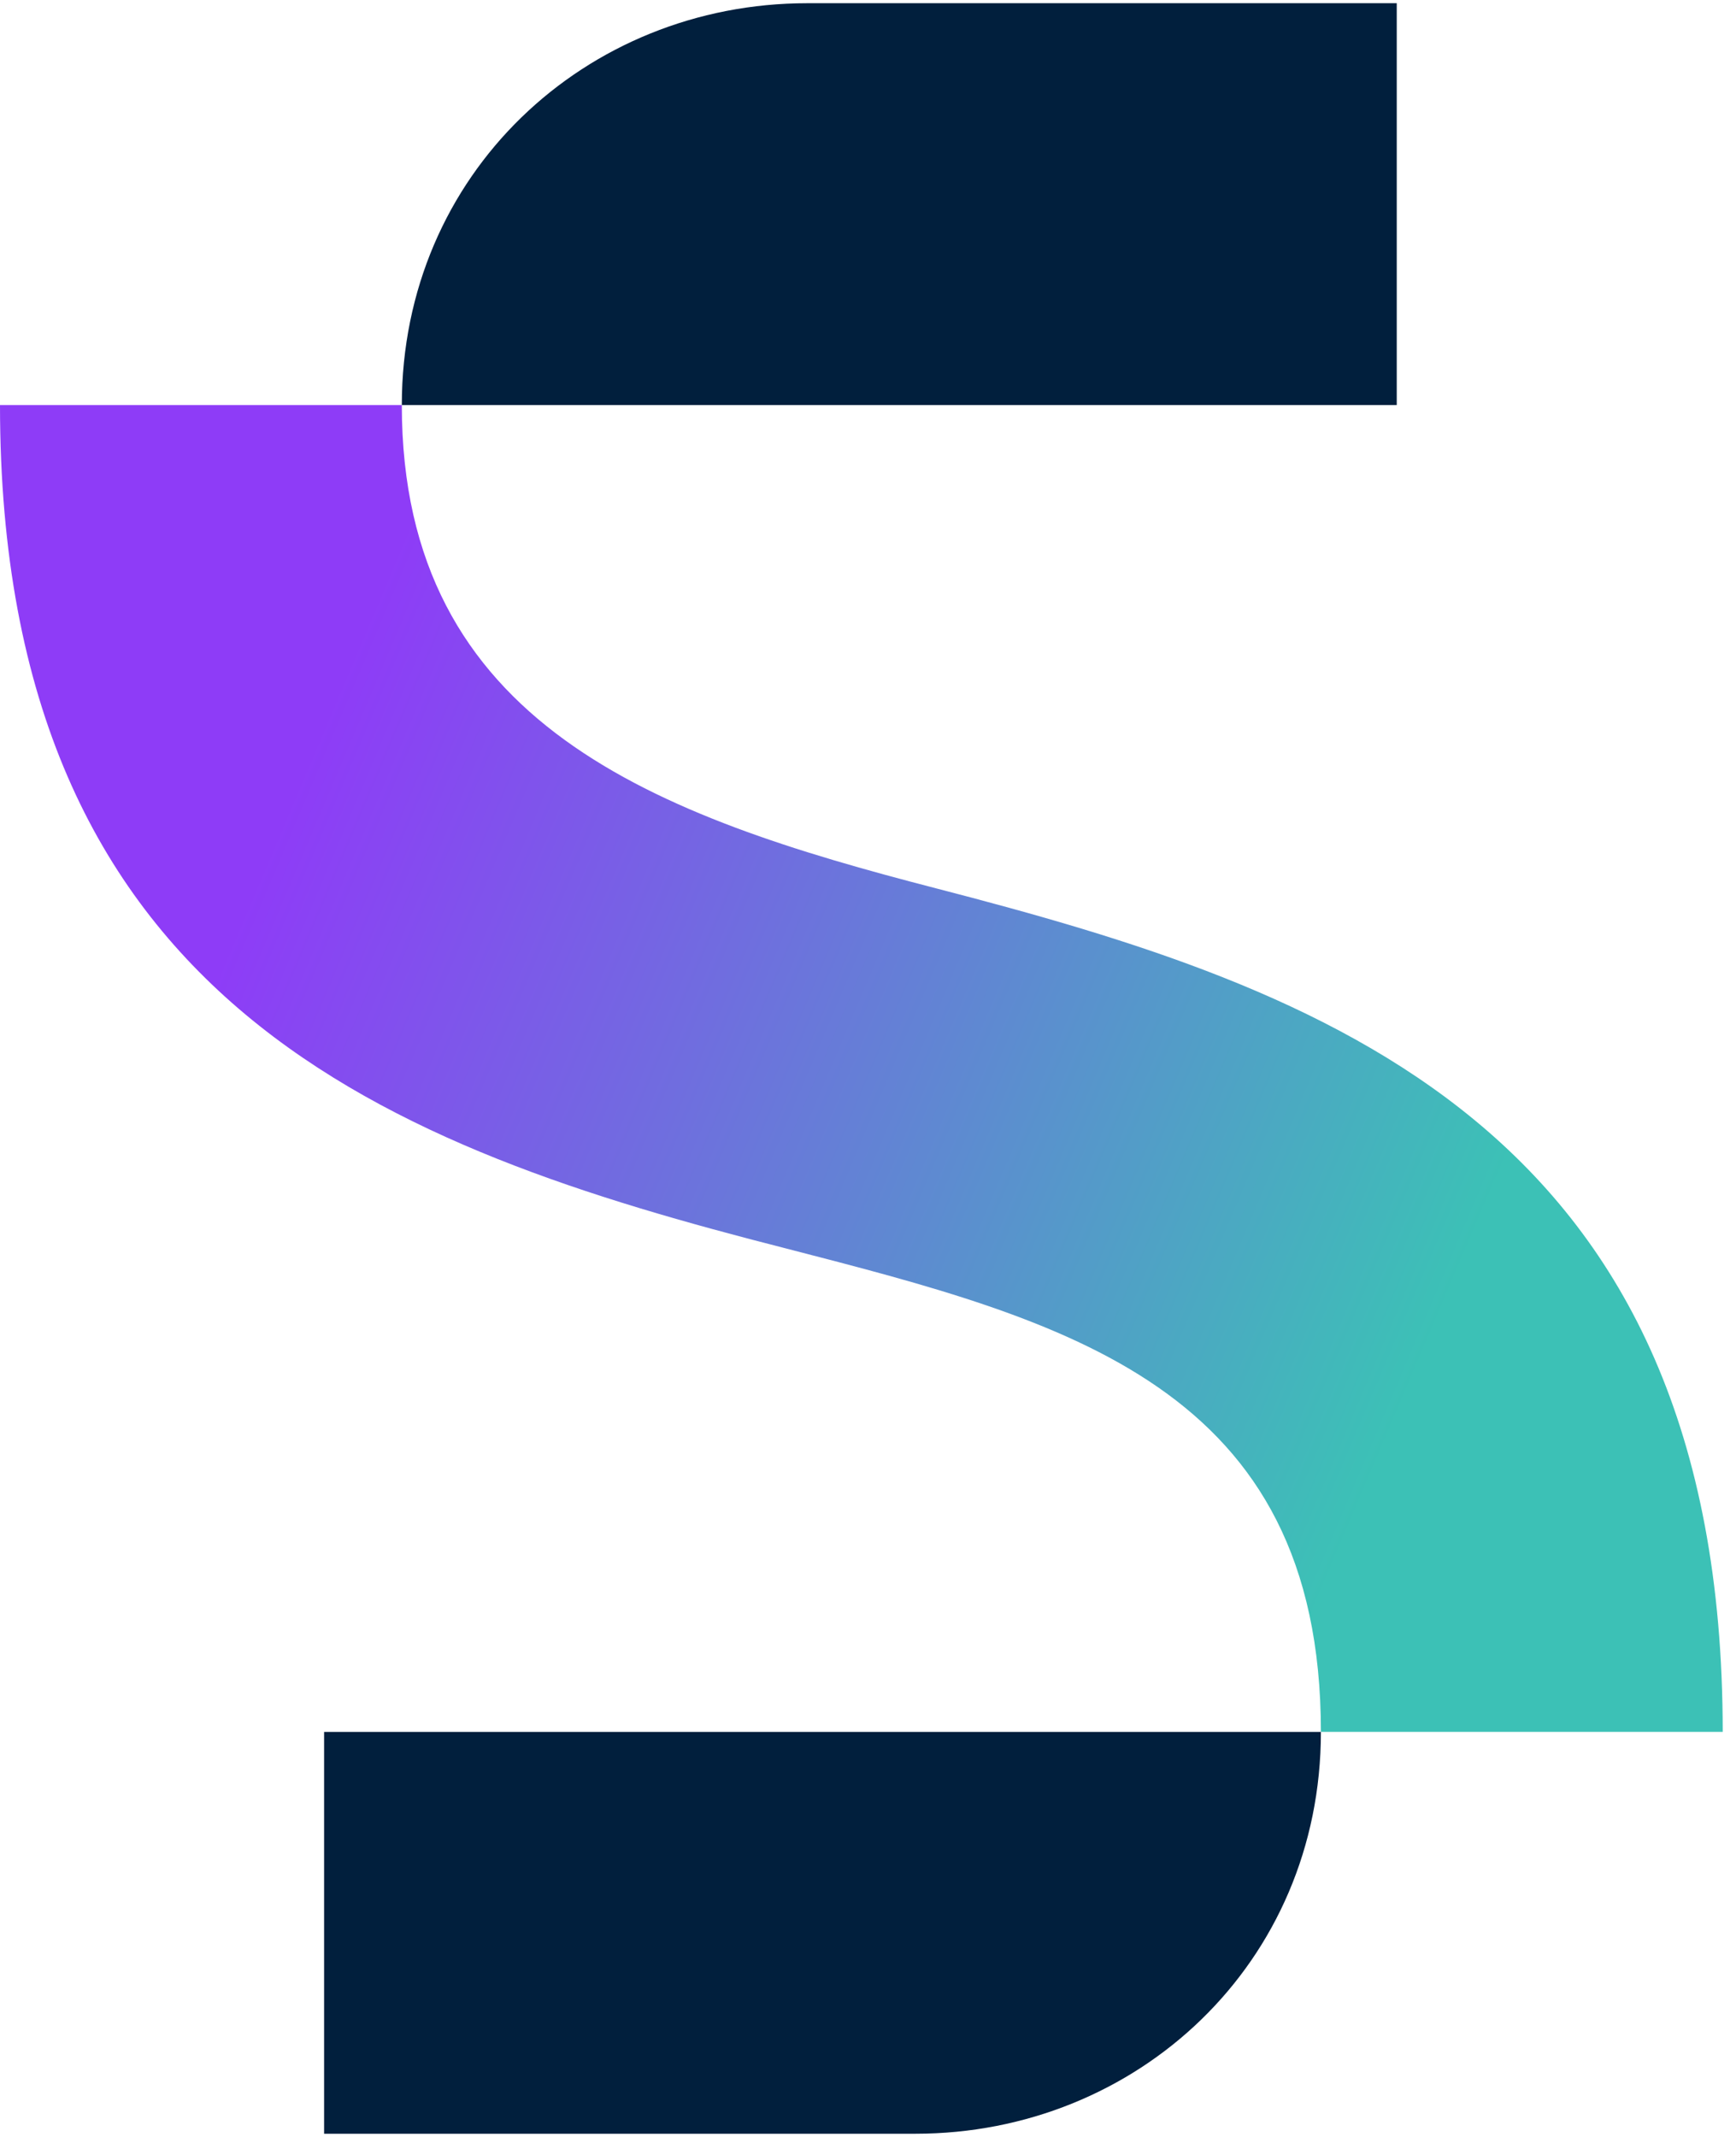 <?xml version="1.0" encoding="UTF-8"?> <svg xmlns="http://www.w3.org/2000/svg" width="26" height="32" viewBox="0 0 26 32" fill="none"><g clip-path="url(#clip0_5202_2316)"><path d="M14.021 13.303C9.849 12.225 6.018 10.862 6.018 6.066H0C0 15.063 5.876 17.192 11.779 18.697C15.951 19.775 19.783 20.748 19.783 25.934H25.801C25.801 16.859 19.841 14.809 14.021 13.303Z" fill="url(#paint0_linear_5202_2316)"></path><path d="M4.854 31.952H13.709C17.03 31.952 19.783 29.398 19.783 25.935H4.854V31.952Z" fill="#011F3D"></path><path d="M20.919 0.048H12.091C8.771 0.048 6.018 2.602 6.018 6.066H20.919V0.048Z" fill="#011F3D"></path></g><defs><linearGradient id="paint0_linear_5202_2316" x1="-1.603" y1="9.843" x2="27.404" y2="22.156" gradientUnits="userSpaceOnUse"><stop stop-color="#8E3CF7"></stop><stop offset="0.2" stop-color="#8E3CF7"></stop><stop offset="0.8" stop-color="#3CC1B6"></stop><stop offset="1" stop-color="#3CC1B6"></stop></linearGradient><clipPath id="clip0_5202_2316"><rect width="26" height="32" fill="white"></rect></clipPath></defs></svg> 